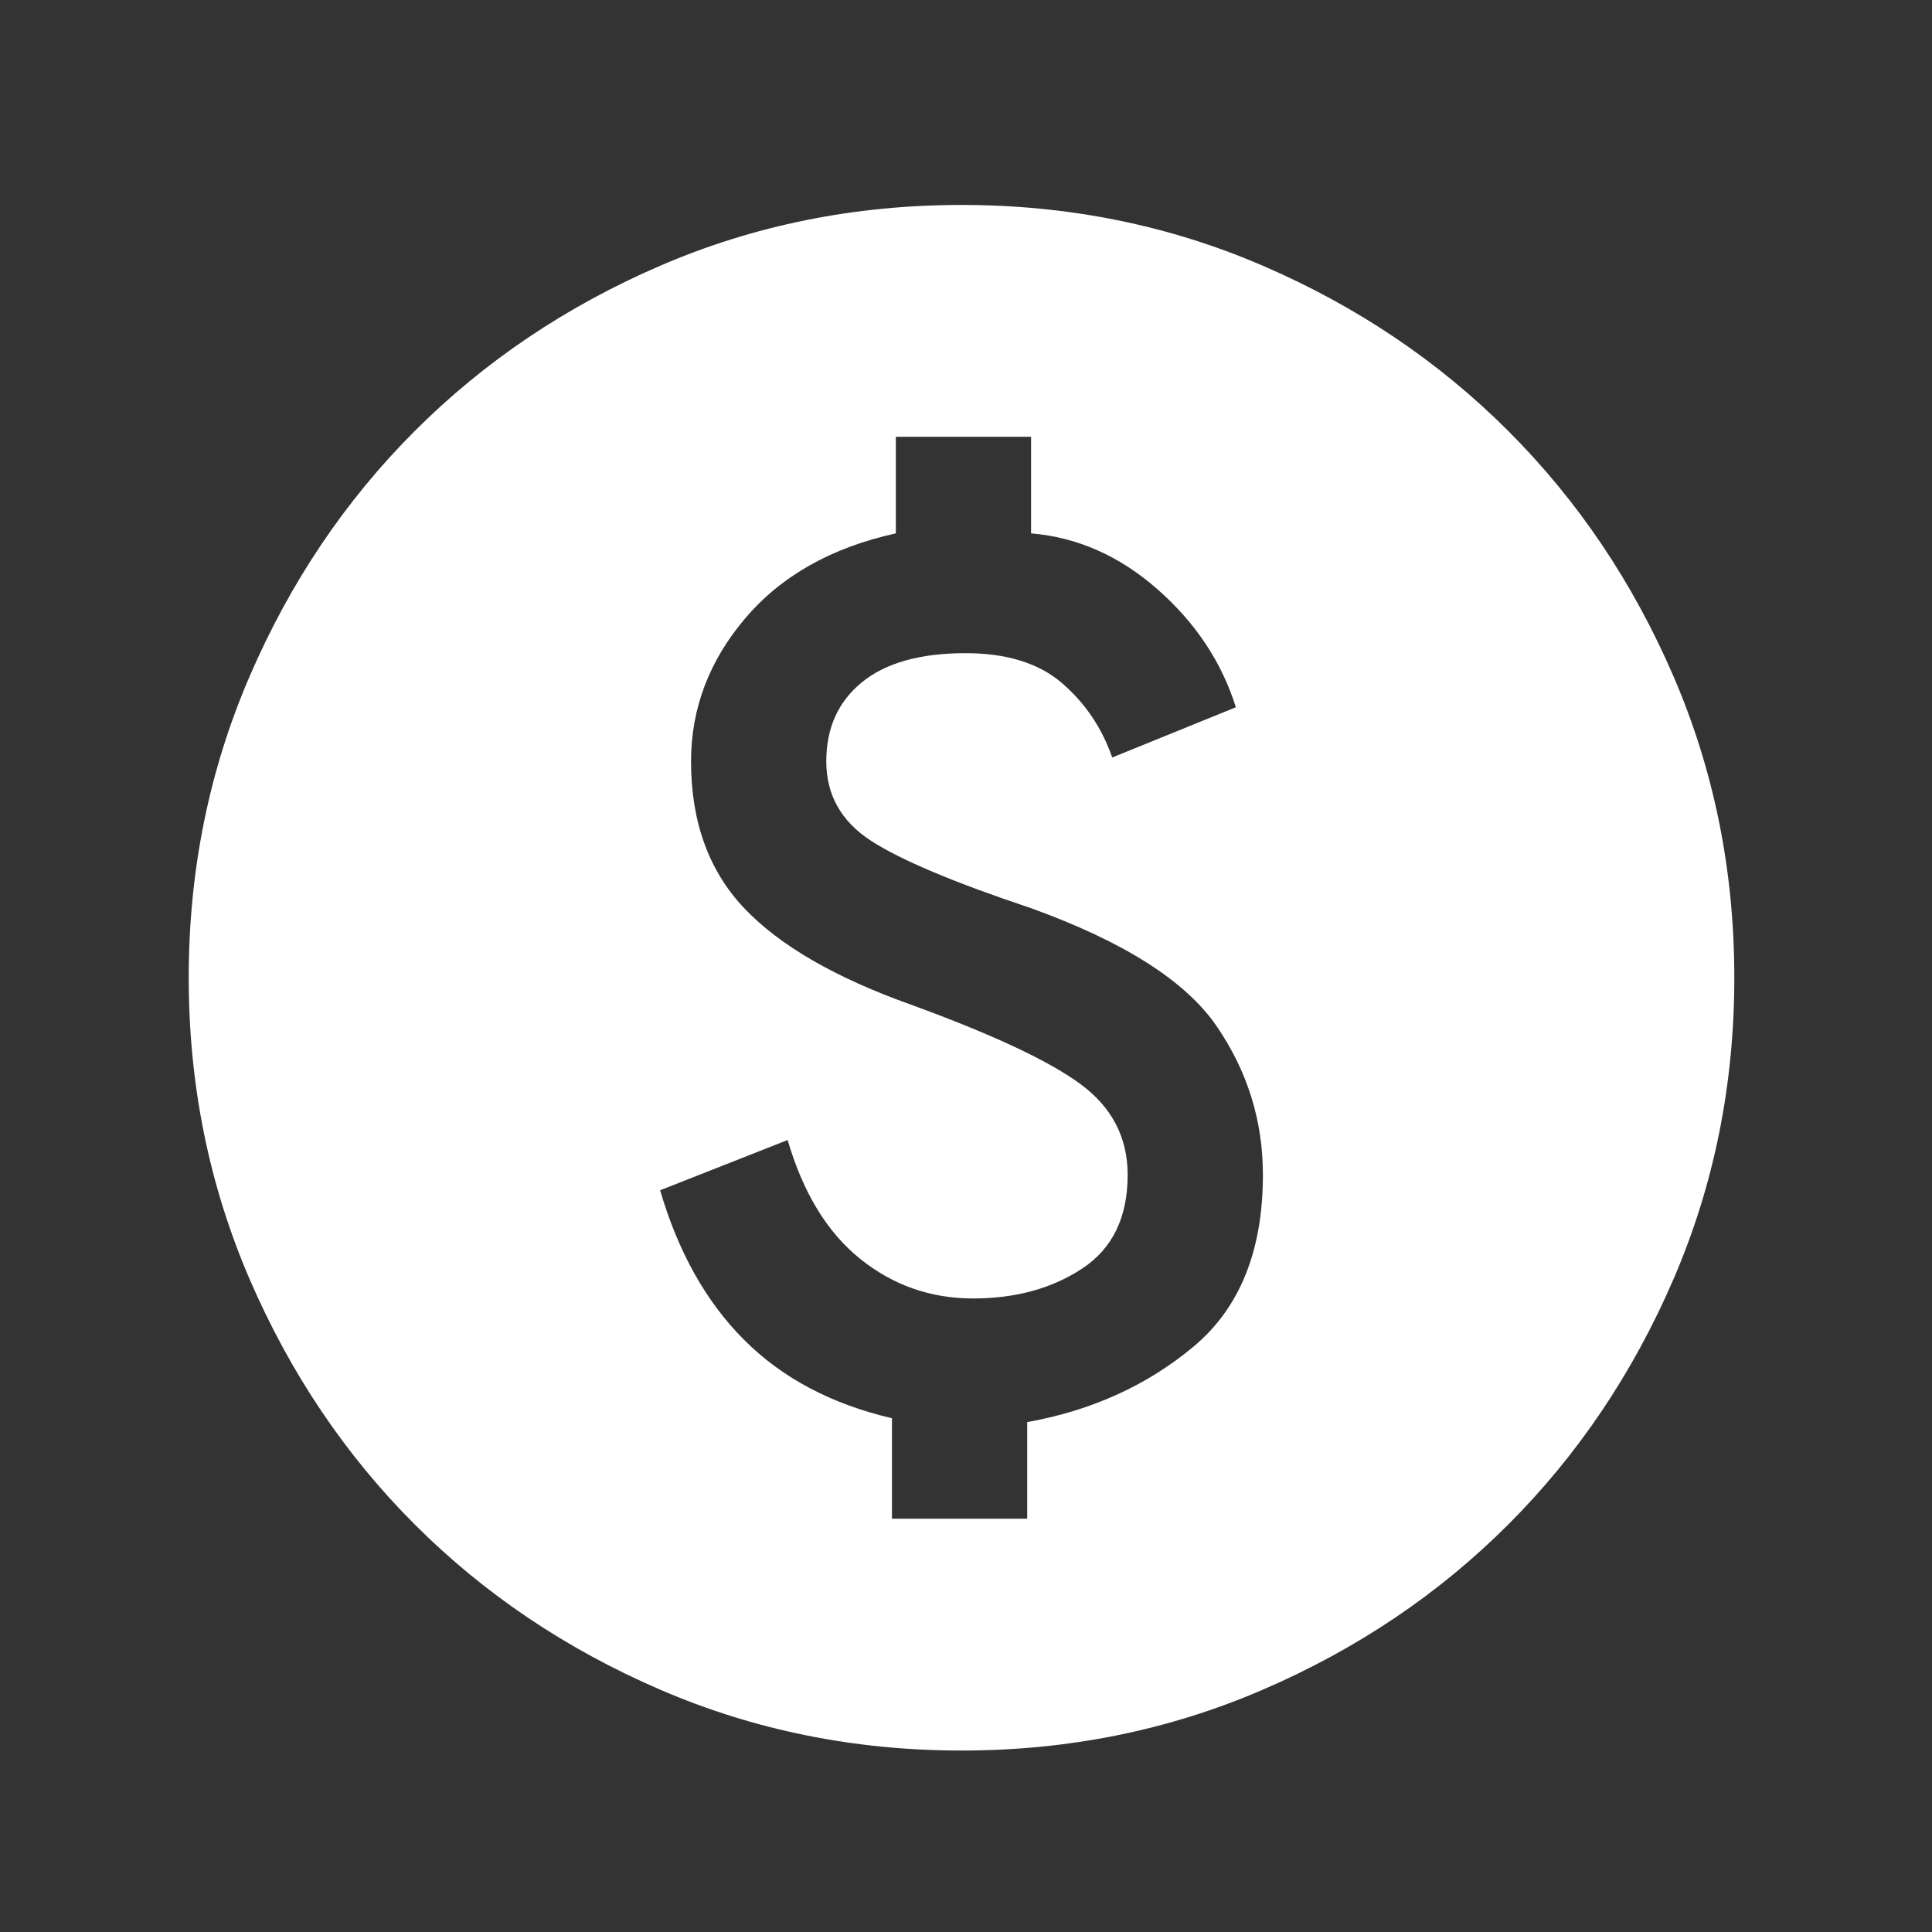 <svg width="25" height="25" viewBox="0 0 25 25" fill="none" xmlns="http://www.w3.org/2000/svg">
<rect x="0" y="0" width="25" height="25" fill="#333333" stroke="none"/>
<mask id="mask0_1787_9344" style="mask-type:alpha" maskUnits="userSpaceOnUse" x="0" y="0" width="25" height="25">
<rect x="0.442" y="0.652" width="24" height="24" fill="#D9D9D9"/>
</mask>
<g mask="url(#mask0_1787_9344)">
<path d="M11.542 19.652H13.292V18.402C14.126 18.252 14.842 17.927 15.442 17.427C16.042 16.927 16.342 16.185 16.342 15.202C16.342 14.502 16.142 13.86 15.742 13.277C15.342 12.694 14.542 12.185 13.342 11.752C12.342 11.418 11.651 11.127 11.267 10.877C10.884 10.627 10.692 10.285 10.692 9.852C10.692 9.419 10.847 9.077 11.155 8.827C11.463 8.577 11.909 8.452 12.492 8.452C13.026 8.452 13.442 8.581 13.742 8.839C14.042 9.098 14.259 9.419 14.392 9.802L15.992 9.152C15.809 8.569 15.472 8.06 14.98 7.627C14.488 7.194 13.942 6.952 13.342 6.902V5.652H11.592V6.902C10.759 7.085 10.109 7.452 9.642 8.002C9.176 8.552 8.942 9.169 8.942 9.852C8.942 10.635 9.172 11.268 9.63 11.752C10.088 12.235 10.809 12.652 11.792 13.002C12.842 13.385 13.572 13.727 13.98 14.027C14.388 14.327 14.592 14.719 14.592 15.202C14.592 15.752 14.396 16.156 14.005 16.414C13.613 16.673 13.142 16.802 12.592 16.802C12.042 16.802 11.555 16.631 11.13 16.289C10.705 15.948 10.392 15.435 10.192 14.752L8.542 15.402C8.776 16.202 9.138 16.848 9.63 17.339C10.121 17.831 10.759 18.169 11.542 18.352V19.652ZM12.442 22.652C11.059 22.652 9.759 22.389 8.542 21.864C7.326 21.339 6.267 20.627 5.367 19.727C4.467 18.827 3.755 17.768 3.23 16.552C2.705 15.335 2.442 14.035 2.442 12.652C2.442 11.268 2.705 9.969 3.23 8.752C3.755 7.535 4.467 6.477 5.367 5.577C6.267 4.677 7.326 3.964 8.542 3.439C9.759 2.914 11.059 2.652 12.442 2.652C13.826 2.652 15.126 2.914 16.342 3.439C17.559 3.964 18.617 4.677 19.517 5.577C20.417 6.477 21.13 7.535 21.655 8.752C22.18 9.969 22.442 11.268 22.442 12.652C22.442 14.035 22.18 15.335 21.655 16.552C21.13 17.768 20.417 18.827 19.517 19.727C18.617 20.627 17.559 21.339 16.342 21.864C15.126 22.389 13.826 22.652 12.442 22.652Z" fill="white"/>
</g>
</svg>
